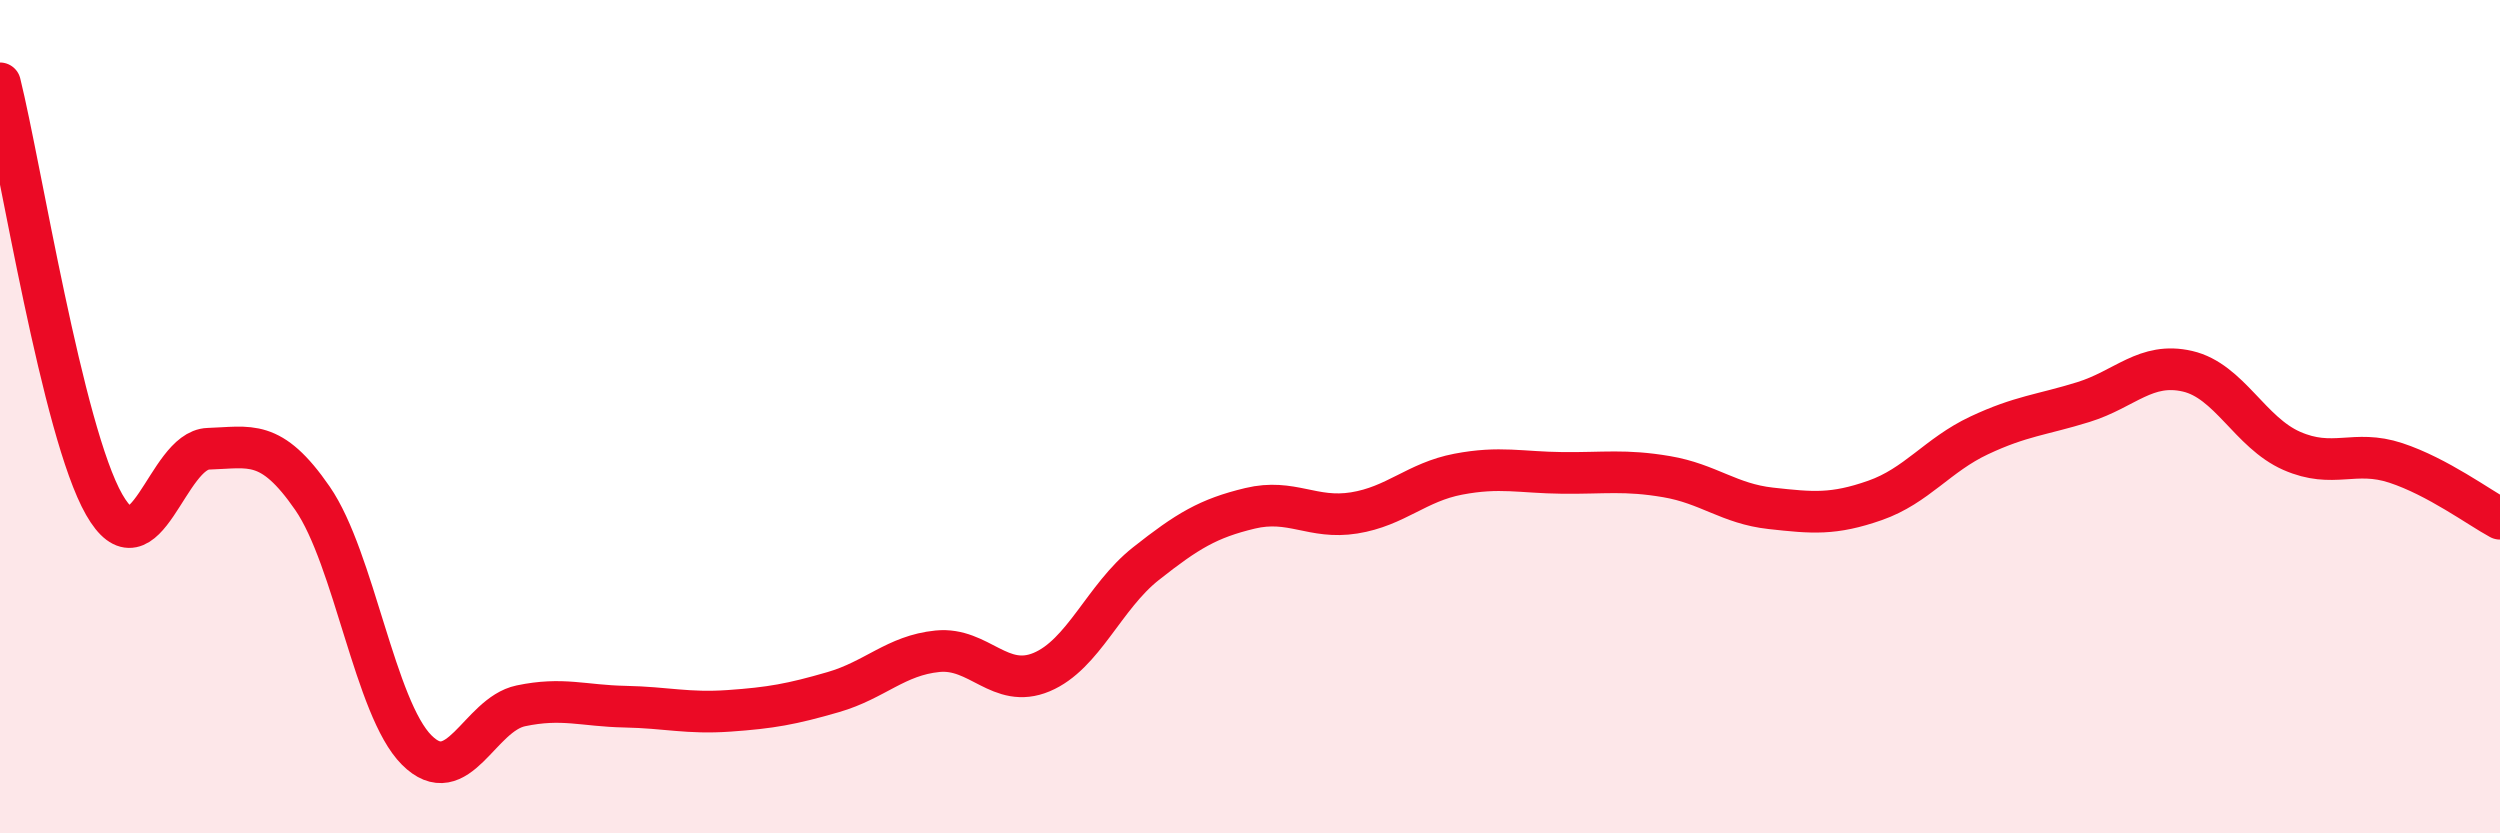 
    <svg width="60" height="20" viewBox="0 0 60 20" xmlns="http://www.w3.org/2000/svg">
      <path
        d="M 0,2 C 0.5,4.02 1.5,10.36 2.5,12.11 C 3.5,13.86 4,10.8 5,10.77 C 6,10.74 6.5,10.51 7.5,11.96 C 8.5,13.41 9,17 10,18 C 11,19 11.5,17.15 12.5,16.94 C 13.5,16.73 14,16.94 15,16.96 C 16,16.98 16.5,17.13 17.5,17.06 C 18.5,16.99 19,16.9 20,16.61 C 21,16.32 21.5,15.73 22.5,15.63 C 23.5,15.53 24,16.55 25,16.13 C 26,15.71 26.5,14.32 27.5,13.53 C 28.5,12.74 29,12.44 30,12.2 C 31,11.96 31.5,12.47 32.5,12.31 C 33.5,12.15 34,11.57 35,11.38 C 36,11.19 36.5,11.34 37.5,11.35 C 38.5,11.36 39,11.27 40,11.44 C 41,11.61 41.5,12.09 42.5,12.2 C 43.5,12.31 44,12.36 45,12.01 C 46,11.66 46.5,10.92 47.5,10.45 C 48.5,9.98 49,9.96 50,9.65 C 51,9.34 51.5,8.68 52.5,8.91 C 53.5,9.14 54,10.38 55,10.82 C 56,11.26 56.5,10.78 57.5,11.11 C 58.5,11.44 59.5,12.18 60,12.45L60 20L0 20Z"
        fill="#EB0A25"
        opacity="0.1"
        stroke-linecap="round"
        stroke-linejoin="round"
      />
      <path
        d="M 0,2 C 0.5,4.02 1.5,10.36 2.5,12.11 C 3.5,13.86 4,10.8 5,10.77 C 6,10.74 6.5,10.51 7.5,11.96 C 8.5,13.41 9,17 10,18 C 11,19 11.5,17.15 12.5,16.94 C 13.5,16.73 14,16.94 15,16.96 C 16,16.98 16.5,17.13 17.5,17.06 C 18.5,16.99 19,16.9 20,16.61 C 21,16.32 21.5,15.73 22.5,15.63 C 23.5,15.53 24,16.55 25,16.13 C 26,15.71 26.5,14.32 27.5,13.53 C 28.5,12.74 29,12.44 30,12.2 C 31,11.96 31.5,12.47 32.5,12.31 C 33.5,12.15 34,11.57 35,11.38 C 36,11.19 36.5,11.34 37.5,11.35 C 38.5,11.36 39,11.27 40,11.44 C 41,11.61 41.5,12.09 42.5,12.2 C 43.5,12.31 44,12.36 45,12.01 C 46,11.66 46.5,10.92 47.5,10.45 C 48.5,9.98 49,9.96 50,9.65 C 51,9.34 51.5,8.68 52.5,8.91 C 53.5,9.14 54,10.38 55,10.82 C 56,11.26 56.5,10.78 57.5,11.11 C 58.5,11.44 59.5,12.18 60,12.45"
        stroke="#EB0A25"
        stroke-width="1"
        fill="none"
        stroke-linecap="round"
        stroke-linejoin="round"
      />
    </svg>
  